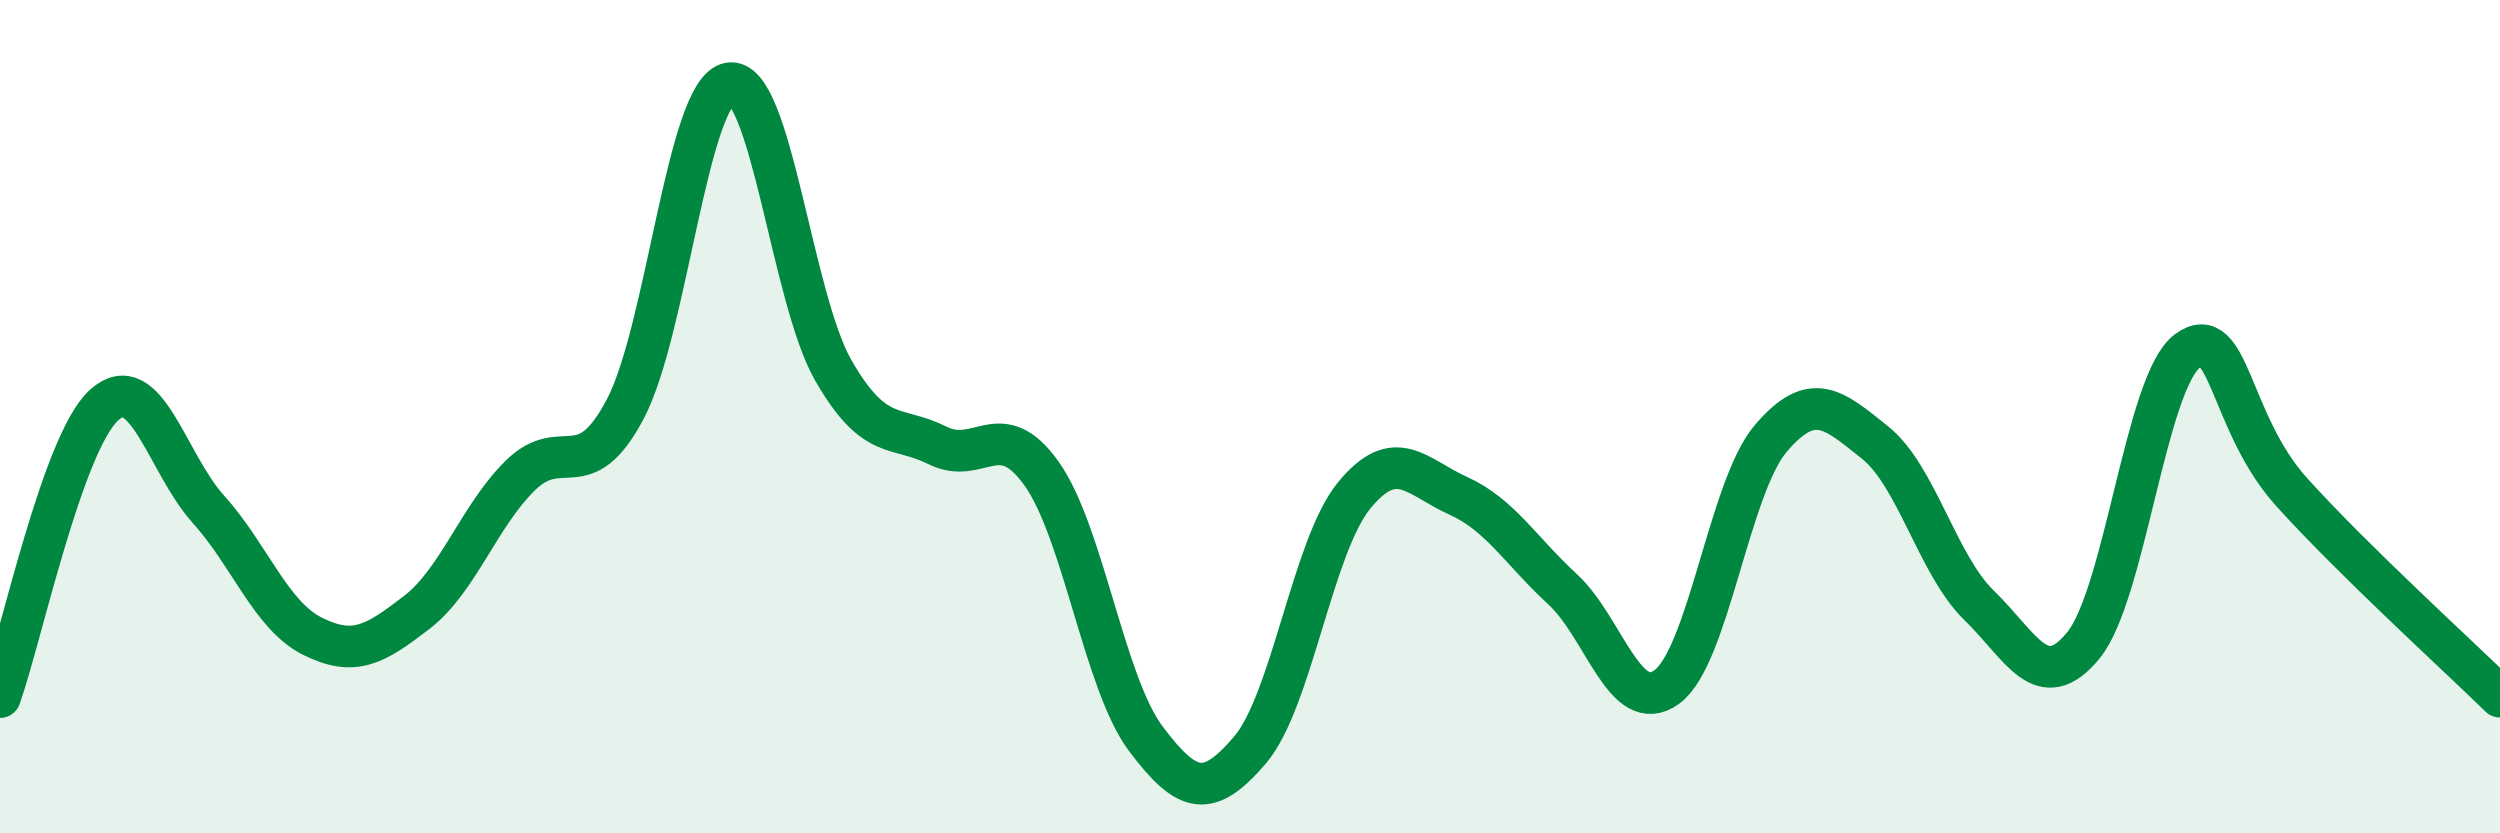 
    <svg width="60" height="20" viewBox="0 0 60 20" xmlns="http://www.w3.org/2000/svg">
      <path
        d="M 0,16.73 C 0.5,15.33 1.5,10.62 2.5,9.72 C 3.5,8.82 4,11.11 5,12.22 C 6,13.33 6.5,14.77 7.5,15.27 C 8.5,15.77 9,15.47 10,14.7 C 11,13.93 11.5,12.37 12.5,11.4 C 13.5,10.43 14,11.71 15,9.83 C 16,7.95 16.5,2.19 17.5,2 C 18.5,1.81 19,7.15 20,8.89 C 21,10.63 21.5,10.19 22.5,10.69 C 23.5,11.19 24,9.96 25,11.37 C 26,12.78 26.5,16.4 27.5,17.73 C 28.5,19.06 29,19.17 30,18 C 31,16.83 31.5,13.11 32.5,11.89 C 33.5,10.67 34,11.45 35,11.9 C 36,12.35 36.5,13.22 37.5,14.14 C 38.5,15.06 39,17.21 40,16.49 C 41,15.77 41.5,11.69 42.5,10.52 C 43.5,9.35 44,9.82 45,10.62 C 46,11.42 46.5,13.56 47.5,14.53 C 48.5,15.5 49,16.71 50,15.49 C 51,14.27 51.5,9.16 52.5,8.42 C 53.5,7.68 53.5,10.15 55,11.81 C 56.5,13.47 59,15.74 60,16.72L60 20L0 20Z"
        fill="#008740"
        opacity="0.1"
        stroke-linecap="round"
        stroke-linejoin="round"
      />
      <path
        d="M 0,16.73 C 0.5,15.33 1.5,10.62 2.5,9.72 C 3.5,8.82 4,11.11 5,12.22 C 6,13.33 6.5,14.77 7.5,15.27 C 8.5,15.77 9,15.47 10,14.7 C 11,13.93 11.5,12.37 12.5,11.4 C 13.5,10.43 14,11.71 15,9.83 C 16,7.95 16.5,2.19 17.5,2 C 18.5,1.81 19,7.15 20,8.89 C 21,10.63 21.5,10.19 22.5,10.69 C 23.5,11.19 24,9.96 25,11.37 C 26,12.78 26.5,16.4 27.5,17.73 C 28.5,19.06 29,19.17 30,18 C 31,16.83 31.5,13.11 32.5,11.89 C 33.5,10.67 34,11.45 35,11.9 C 36,12.35 36.5,13.22 37.5,14.14 C 38.5,15.06 39,17.21 40,16.49 C 41,15.77 41.5,11.69 42.5,10.52 C 43.5,9.35 44,9.82 45,10.62 C 46,11.42 46.5,13.56 47.5,14.53 C 48.5,15.5 49,16.71 50,15.49 C 51,14.27 51.5,9.16 52.5,8.42 C 53.5,7.68 53.5,10.15 55,11.81 C 56.5,13.47 59,15.74 60,16.72"
        stroke="#008740"
        stroke-width="1"
        fill="none"
        stroke-linecap="round"
        stroke-linejoin="round"
      />
    </svg>
  